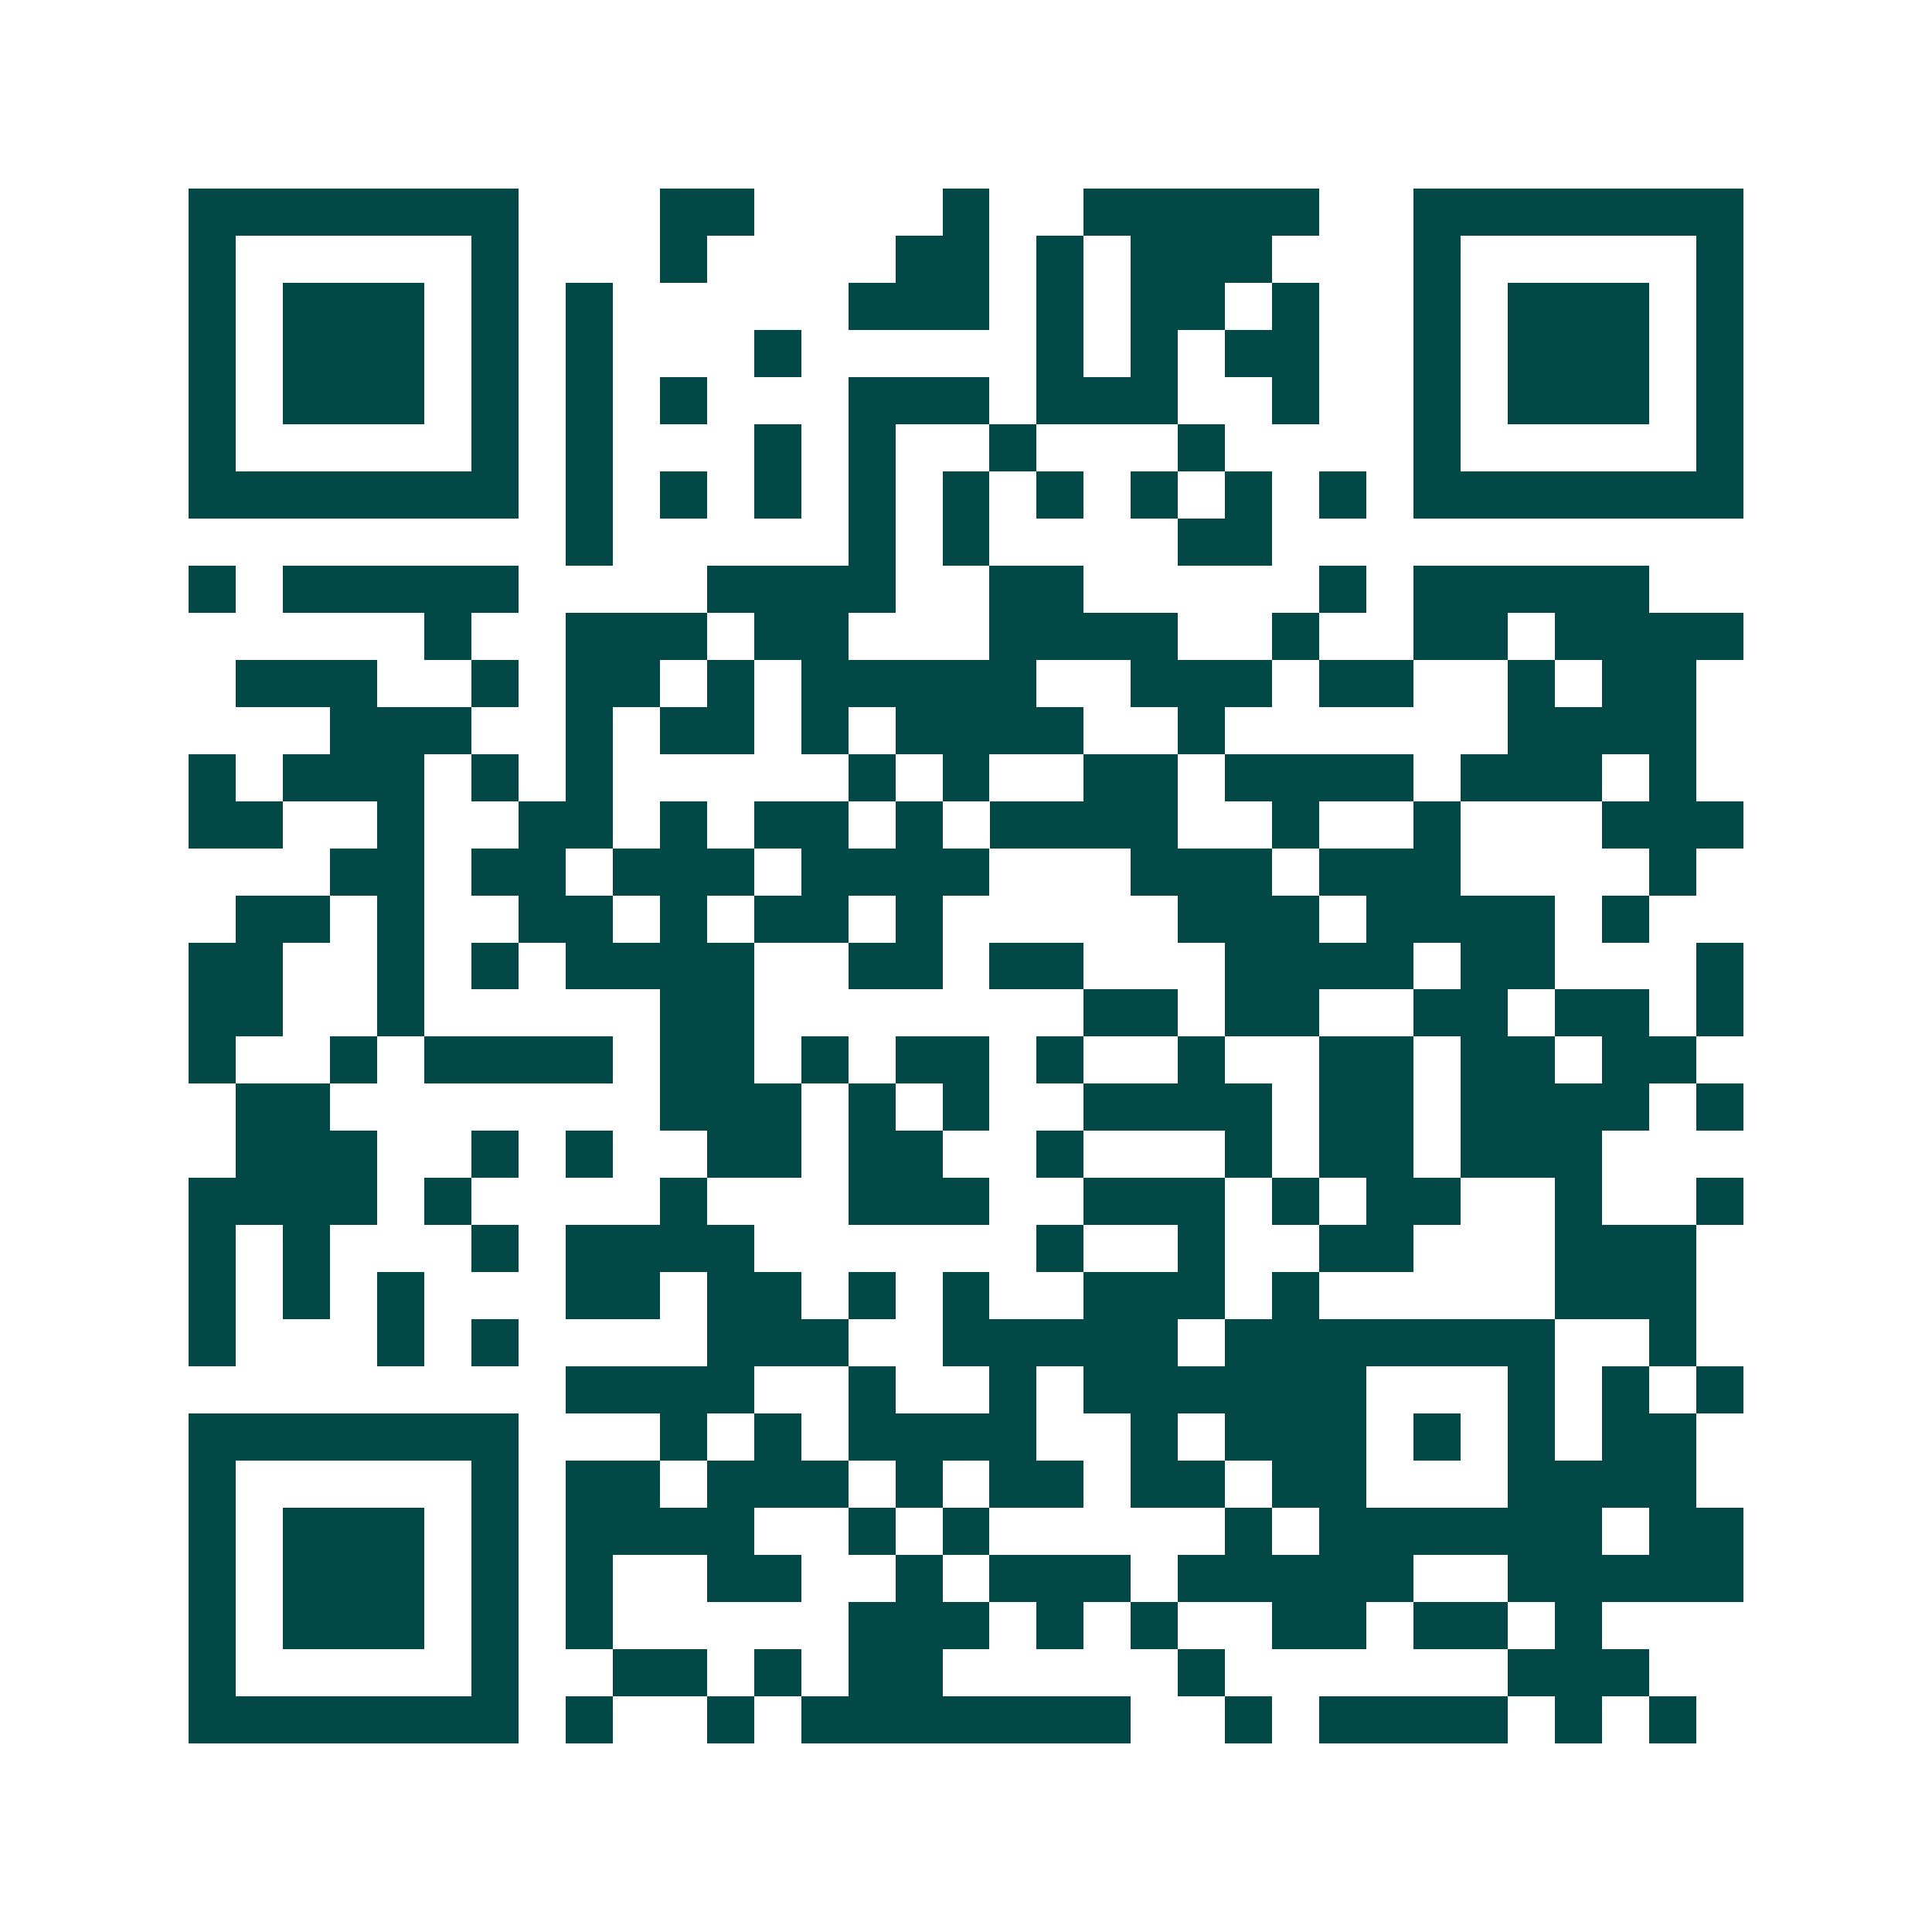 <svg xmlns="http://www.w3.org/2000/svg" width="200" height="200" viewBox="0 0 41 41" shape-rendering="crispEdges"><path fill="#ffffff" d="M0 0h41v41H0z"/><path stroke="#014847" d="M4 4.5h7m3 0h2m4 0h1m2 0h5m2 0h7M4 5.5h1m5 0h1m3 0h1m4 0h2m1 0h1m1 0h3m3 0h1m5 0h1M4 6.5h1m1 0h3m1 0h1m1 0h1m5 0h3m1 0h1m1 0h2m1 0h1m2 0h1m1 0h3m1 0h1M4 7.5h1m1 0h3m1 0h1m1 0h1m3 0h1m5 0h1m1 0h1m1 0h2m2 0h1m1 0h3m1 0h1M4 8.5h1m1 0h3m1 0h1m1 0h1m1 0h1m3 0h3m1 0h3m2 0h1m2 0h1m1 0h3m1 0h1M4 9.5h1m5 0h1m1 0h1m3 0h1m1 0h1m2 0h1m3 0h1m4 0h1m5 0h1M4 10.5h7m1 0h1m1 0h1m1 0h1m1 0h1m1 0h1m1 0h1m1 0h1m1 0h1m1 0h1m1 0h7M12 11.5h1m5 0h1m1 0h1m4 0h2M4 12.5h1m1 0h5m4 0h4m2 0h2m5 0h1m1 0h5M9 13.5h1m2 0h3m1 0h2m3 0h4m2 0h1m2 0h2m1 0h4M5 14.5h3m2 0h1m1 0h2m1 0h1m1 0h5m2 0h3m1 0h2m2 0h1m1 0h2M7 15.5h3m2 0h1m1 0h2m1 0h1m1 0h4m2 0h1m6 0h4M4 16.5h1m1 0h3m1 0h1m1 0h1m5 0h1m1 0h1m2 0h2m1 0h4m1 0h3m1 0h1M4 17.5h2m2 0h1m2 0h2m1 0h1m1 0h2m1 0h1m1 0h4m2 0h1m2 0h1m3 0h3M7 18.5h2m1 0h2m1 0h3m1 0h4m3 0h3m1 0h3m4 0h1M5 19.5h2m1 0h1m2 0h2m1 0h1m1 0h2m1 0h1m5 0h3m1 0h4m1 0h1M4 20.5h2m2 0h1m1 0h1m1 0h4m2 0h2m1 0h2m3 0h4m1 0h2m3 0h1M4 21.5h2m2 0h1m5 0h2m7 0h2m1 0h2m2 0h2m1 0h2m1 0h1M4 22.5h1m2 0h1m1 0h4m1 0h2m1 0h1m1 0h2m1 0h1m2 0h1m2 0h2m1 0h2m1 0h2M5 23.5h2m7 0h3m1 0h1m1 0h1m2 0h4m1 0h2m1 0h4m1 0h1M5 24.5h3m2 0h1m1 0h1m2 0h2m1 0h2m2 0h1m3 0h1m1 0h2m1 0h3M4 25.5h4m1 0h1m4 0h1m3 0h3m2 0h3m1 0h1m1 0h2m2 0h1m2 0h1M4 26.5h1m1 0h1m3 0h1m1 0h4m6 0h1m2 0h1m2 0h2m3 0h3M4 27.5h1m1 0h1m1 0h1m3 0h2m1 0h2m1 0h1m1 0h1m2 0h3m1 0h1m5 0h3M4 28.5h1m3 0h1m1 0h1m4 0h3m2 0h5m1 0h7m2 0h1M12 29.5h4m2 0h1m2 0h1m1 0h6m3 0h1m1 0h1m1 0h1M4 30.5h7m3 0h1m1 0h1m1 0h4m2 0h1m1 0h3m1 0h1m1 0h1m1 0h2M4 31.5h1m5 0h1m1 0h2m1 0h3m1 0h1m1 0h2m1 0h2m1 0h2m3 0h4M4 32.5h1m1 0h3m1 0h1m1 0h4m2 0h1m1 0h1m5 0h1m1 0h6m1 0h2M4 33.5h1m1 0h3m1 0h1m1 0h1m2 0h2m2 0h1m1 0h3m1 0h5m2 0h5M4 34.5h1m1 0h3m1 0h1m1 0h1m5 0h3m1 0h1m1 0h1m2 0h2m1 0h2m1 0h1M4 35.5h1m5 0h1m2 0h2m1 0h1m1 0h2m5 0h1m6 0h3M4 36.5h7m1 0h1m2 0h1m1 0h7m2 0h1m1 0h4m1 0h1m1 0h1"/></svg>
